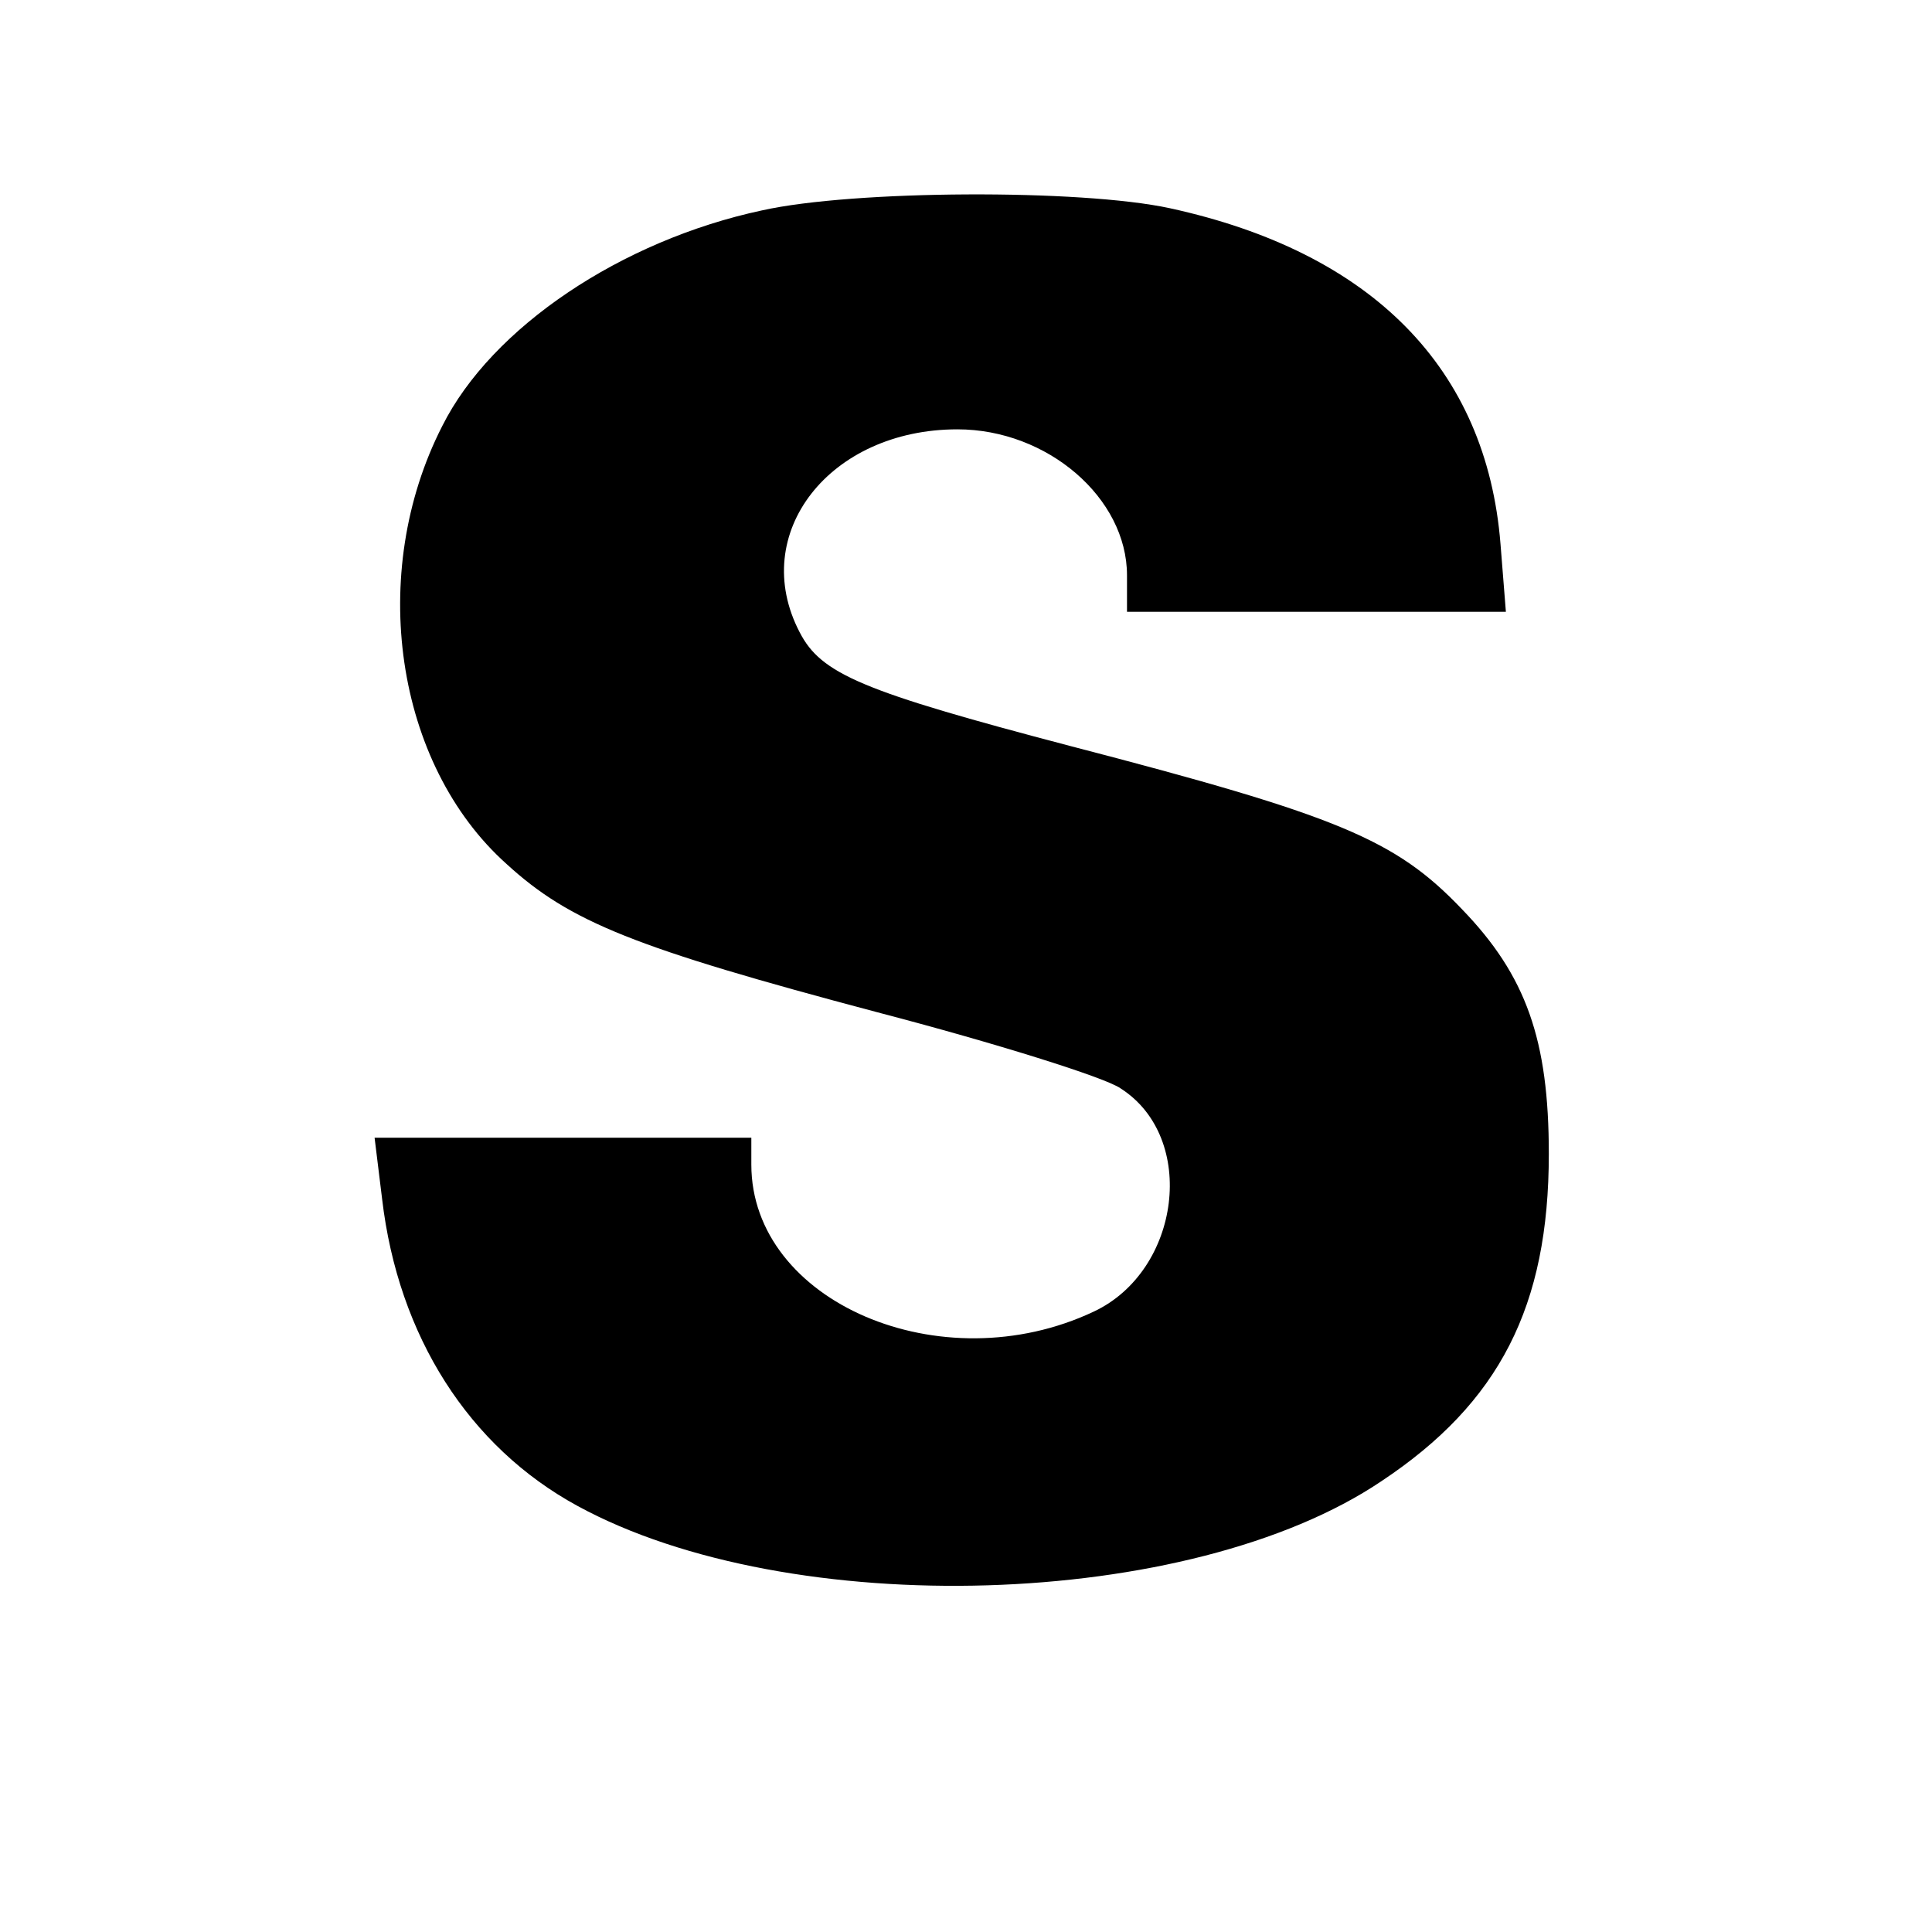 <?xml version="1.0" standalone="no"?>
<!DOCTYPE svg PUBLIC "-//W3C//DTD SVG 20010904//EN"
 "http://www.w3.org/TR/2001/REC-SVG-20010904/DTD/svg10.dtd">
<svg version="1.0" xmlns="http://www.w3.org/2000/svg"
 width="180pt" height="180pt" viewBox="0 0 180 180"
 preserveAspectRatio="xMidYMid meet">
<g transform="translate(0,180) scale(0.1,-0.1)"
fill="#000000" stroke="none">
<path d="M710 1604 c-131 -28 -252 -109 -298 -201 -70 -137 -44 -315 60 -408
59 -54 119 -78 345 -138 111 -29 213 -61 227 -71 72 -46 56 -170 -25 -208
-142 -67 -319 9 -319 137 l0 25 -176 0 -175 0 7 -57 c15 -128 81 -231 182
-286 198 -108 571 -97 749 23 110 73 156 163 156 305 0 106 -21 166 -81 228
-62 65 -115 87 -365 152 -194 51 -232 67 -252 106 -48 92 28 189 147 189 84 0
158 -64 158 -136 l0 -34 176 0 177 0 -5 63 c-13 164 -120 272 -308 313 -83 18
-295 17 -380 -2z"/>
</g>
</svg>
